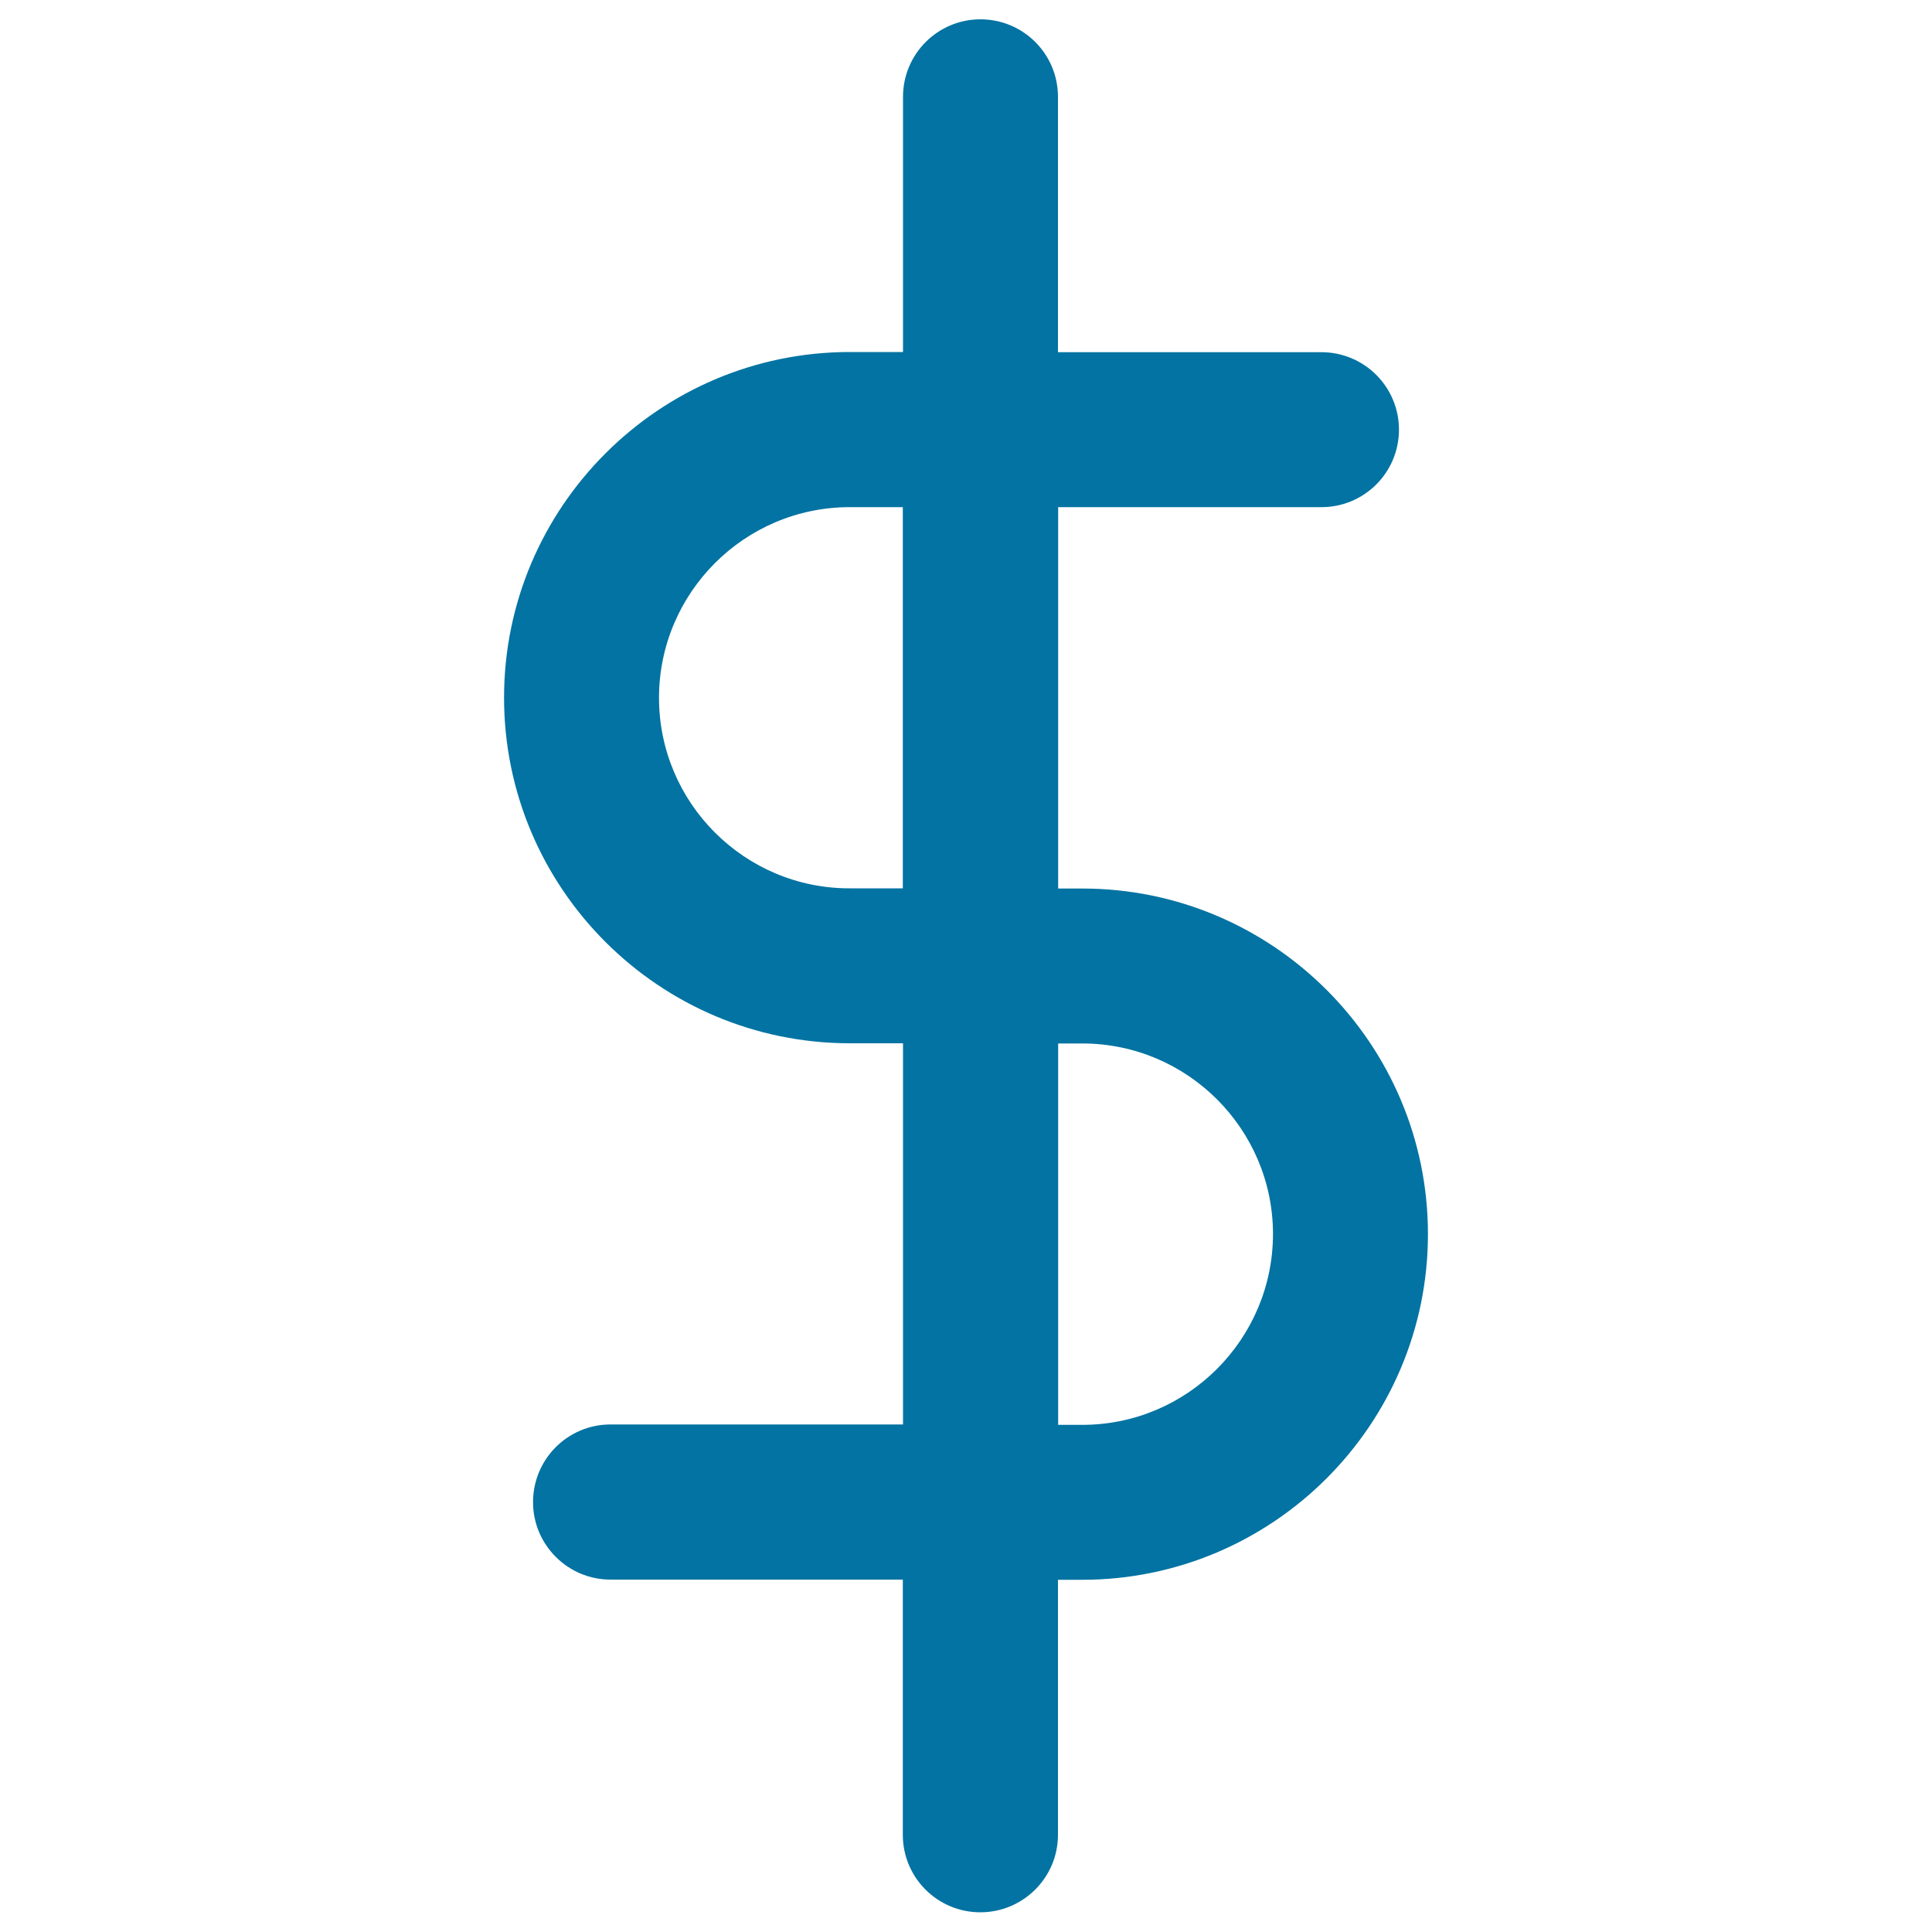 <svg xmlns="http://www.w3.org/2000/svg" viewBox="0 0 1000 1000" style="fill:#0273a2">
<title>Dollar SVG icon</title>
<path d="M560.2,459.9h-12.5V262.5H684c22.2,0,40.1-18,40.1-40.1c0-22.2-18-40.1-40.1-40.1H547.6V50.1c0-22.2-18-40.1-40.1-40.1c-22.2,0-40.1,18-40.1,40.1v132.1h-27.5c-98.7,0-179,80.3-179,178.9c0,98.7,80.3,178.9,179,178.9h27.5v197.3H316c-22.2,0-40.1,18-40.1,40.2c0,22.1,18,40.1,40.1,40.1h151.3v132.1c0,22.2,18,40.1,40.1,40.1c22.2,0,40.2-18,40.2-40.1V817.7h12.5c98.7,0,179-80.3,179-178.9C739.1,540.1,658.8,459.9,560.2,459.9z M341.1,361.2c0-54.4,44.3-98.7,98.7-98.7h27.5v197.3h-27.5C385.4,459.9,341.1,415.6,341.1,361.2z M560.2,737.5h-12.5V540.1h12.5c54.4,0,98.7,44.3,98.7,98.7C658.8,693.2,614.6,737.5,560.2,737.5z"/>
</svg>